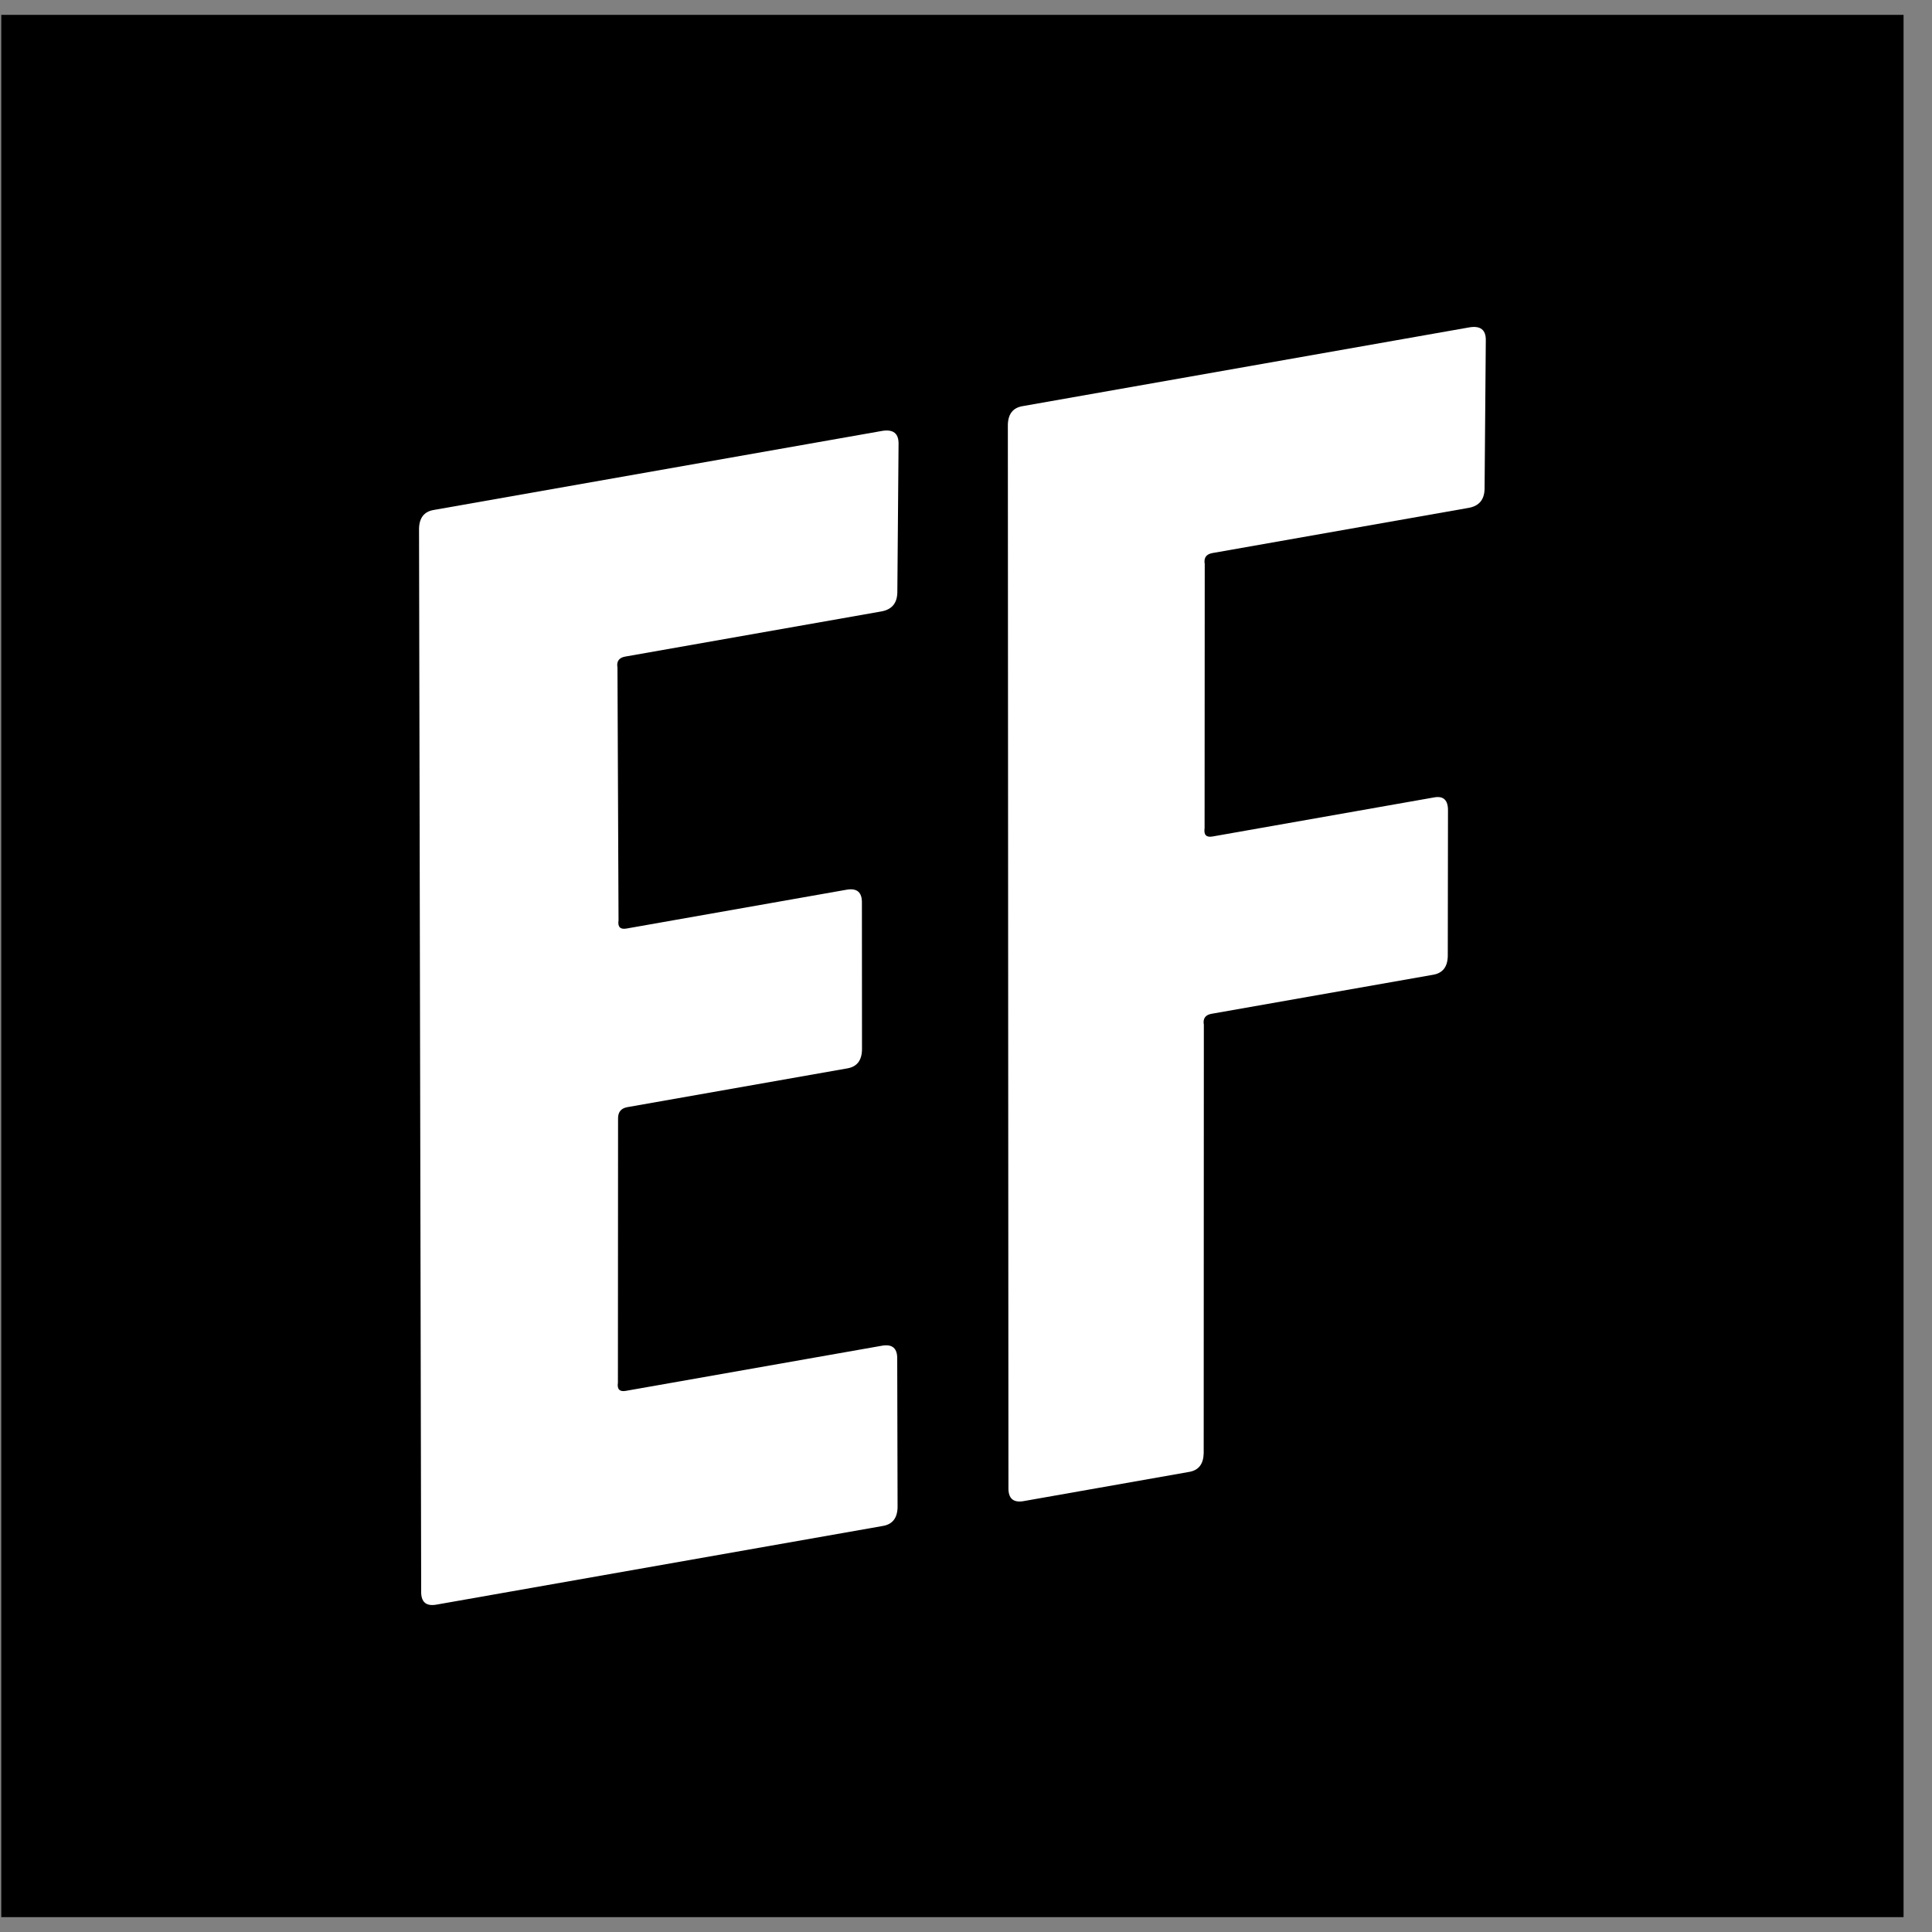 <svg width="65" height="65" viewBox="0 0 65 65" fill="none" xmlns="http://www.w3.org/2000/svg">
<rect x="0" y="0" width="65" height="65" fill="#808080" stroke="none"/>
<rect x="0.043" y="0.5" width="64" height="64" fill="black"/>
<path d="M14.098 17.787C14.106 17.424 14.268 17.215 14.583 17.159L29.665 14.5C30.051 14.432 30.239 14.579 30.231 14.942L30.19 19.934C30.182 20.297 30.002 20.509 29.652 20.571L21.034 22.09C20.824 22.128 20.737 22.251 20.774 22.461L20.81 30.962C20.777 31.184 20.866 31.277 21.076 31.24L28.485 29.933C28.836 29.872 29.007 30.022 28.998 30.385L29.001 35.315C28.993 35.678 28.831 35.887 28.515 35.943L21.106 37.249C20.896 37.286 20.792 37.413 20.794 37.629L20.789 46.516C20.756 46.739 20.845 46.831 21.055 46.794L29.673 45.275C30.024 45.213 30.195 45.364 30.186 45.726L30.198 50.709C30.19 51.072 30.028 51.281 29.713 51.337L14.683 53.986C14.333 54.048 14.162 53.898 14.17 53.535L14.098 17.787Z" fill="white"/>
<path d="M40.791 18.607C40.581 18.644 40.495 18.767 40.532 18.977L40.527 27.864C40.494 28.087 40.583 28.18 40.793 28.143L48.255 26.827C48.571 26.771 48.724 26.925 48.716 27.288L48.709 32.165C48.701 32.528 48.539 32.737 48.224 32.793L40.761 34.108C40.551 34.145 40.465 34.269 40.502 34.479L40.497 48.893C40.488 49.256 40.327 49.465 40.011 49.52L34.441 50.503C34.091 50.565 33.92 50.414 33.928 50.051L33.908 14.294C33.916 13.931 34.078 13.722 34.394 13.666L49.423 11.016C49.808 10.948 49.997 11.095 49.988 11.458L49.947 16.45C49.939 16.813 49.76 17.025 49.41 17.087L40.791 18.607Z" fill="white"/>
</svg>
